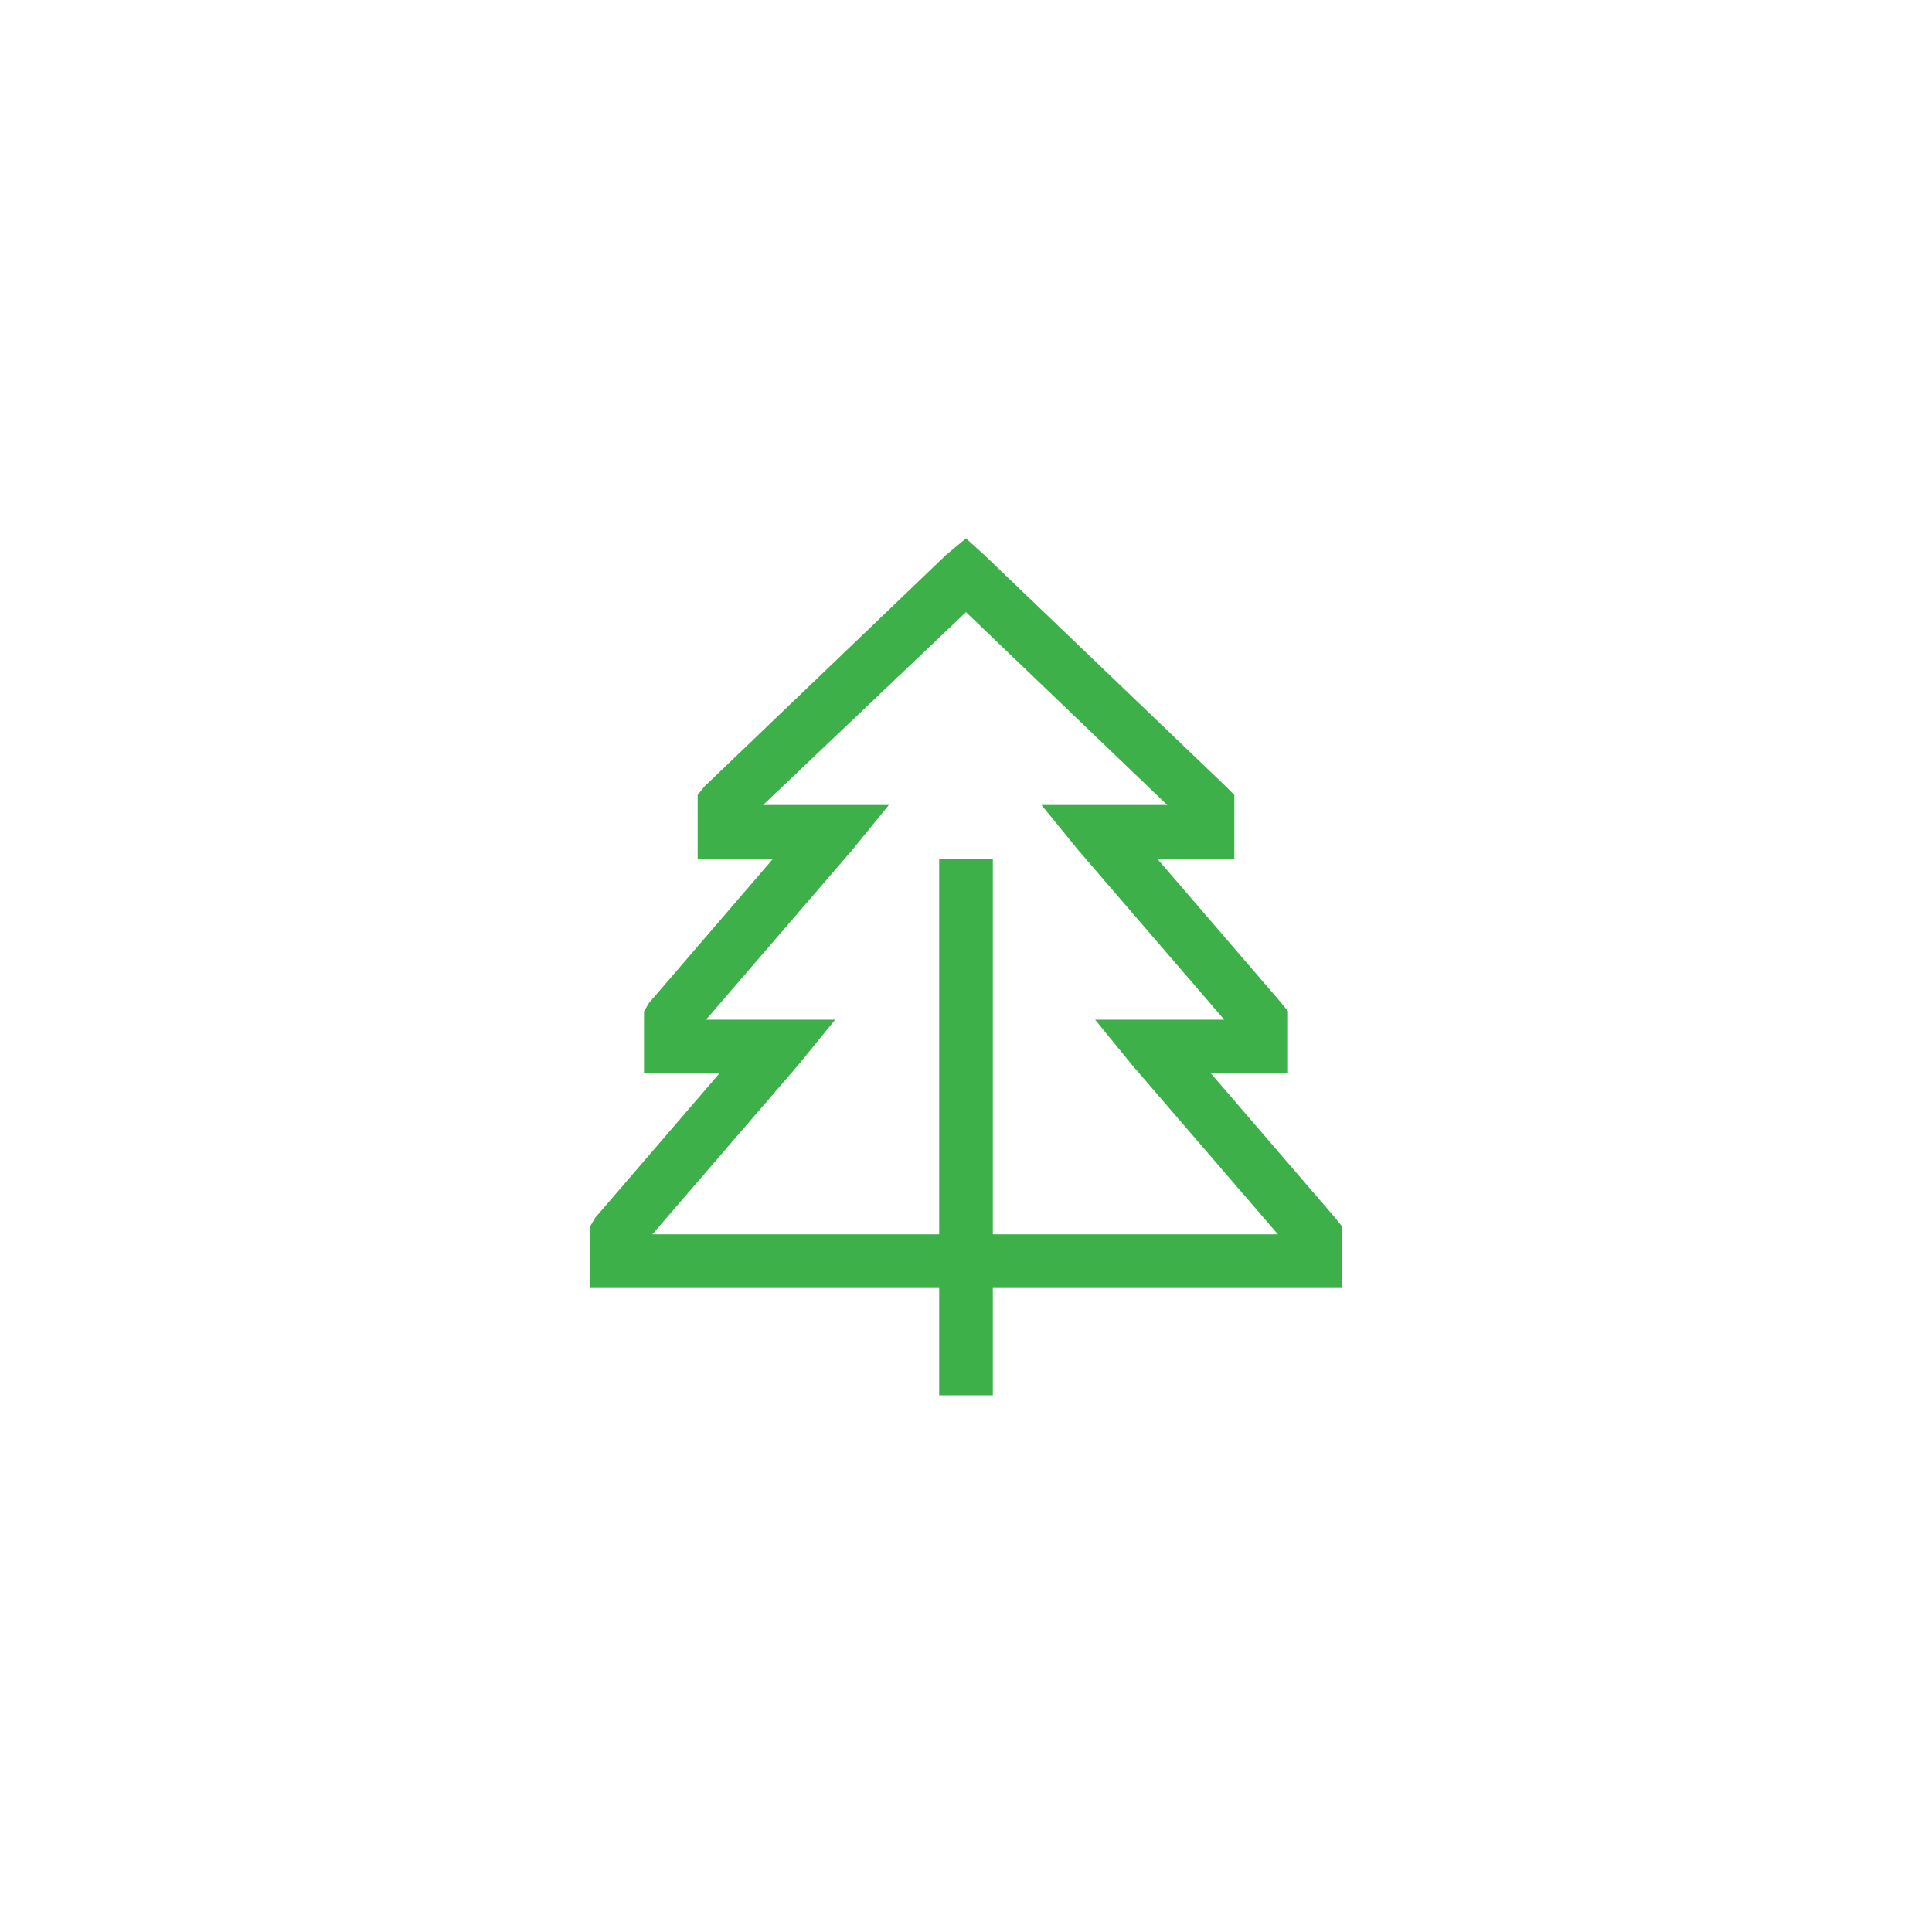 <?xml version="1.0" encoding="UTF-8"?>
<svg xmlns="http://www.w3.org/2000/svg" width="72" height="72" viewBox="0 0 72 72" fill="none">
  <path d="M36.688 20.688L45.688 29.312L46 29.625V30V31V32H45H43.125L47.75 37.375L48 37.688V38V39V40H47H45.125L49.75 45.375L50 45.688V46V47V48H49H41H40H37V51V52H35V51V48H32H31H23H22V47V46V45.688L22.188 45.375L26.812 40H25H24V39V38V37.688L24.188 37.375L28.812 32H27H26V31V30V29.625L26.25 29.312L35.25 20.688L36 20.062L36.688 20.688ZM37 46H40H41H47.625L42.188 39.688L40.812 38H43H45.625L40.188 31.688L38.812 30H41H43.5L36 22.812L28.438 30H31H33.125L31.75 31.688L26.312 38H29H31.125L29.75 39.688L24.312 46H31H32H35V33V32H37V33V46Z" fill="#3EB049"></path>
</svg>
